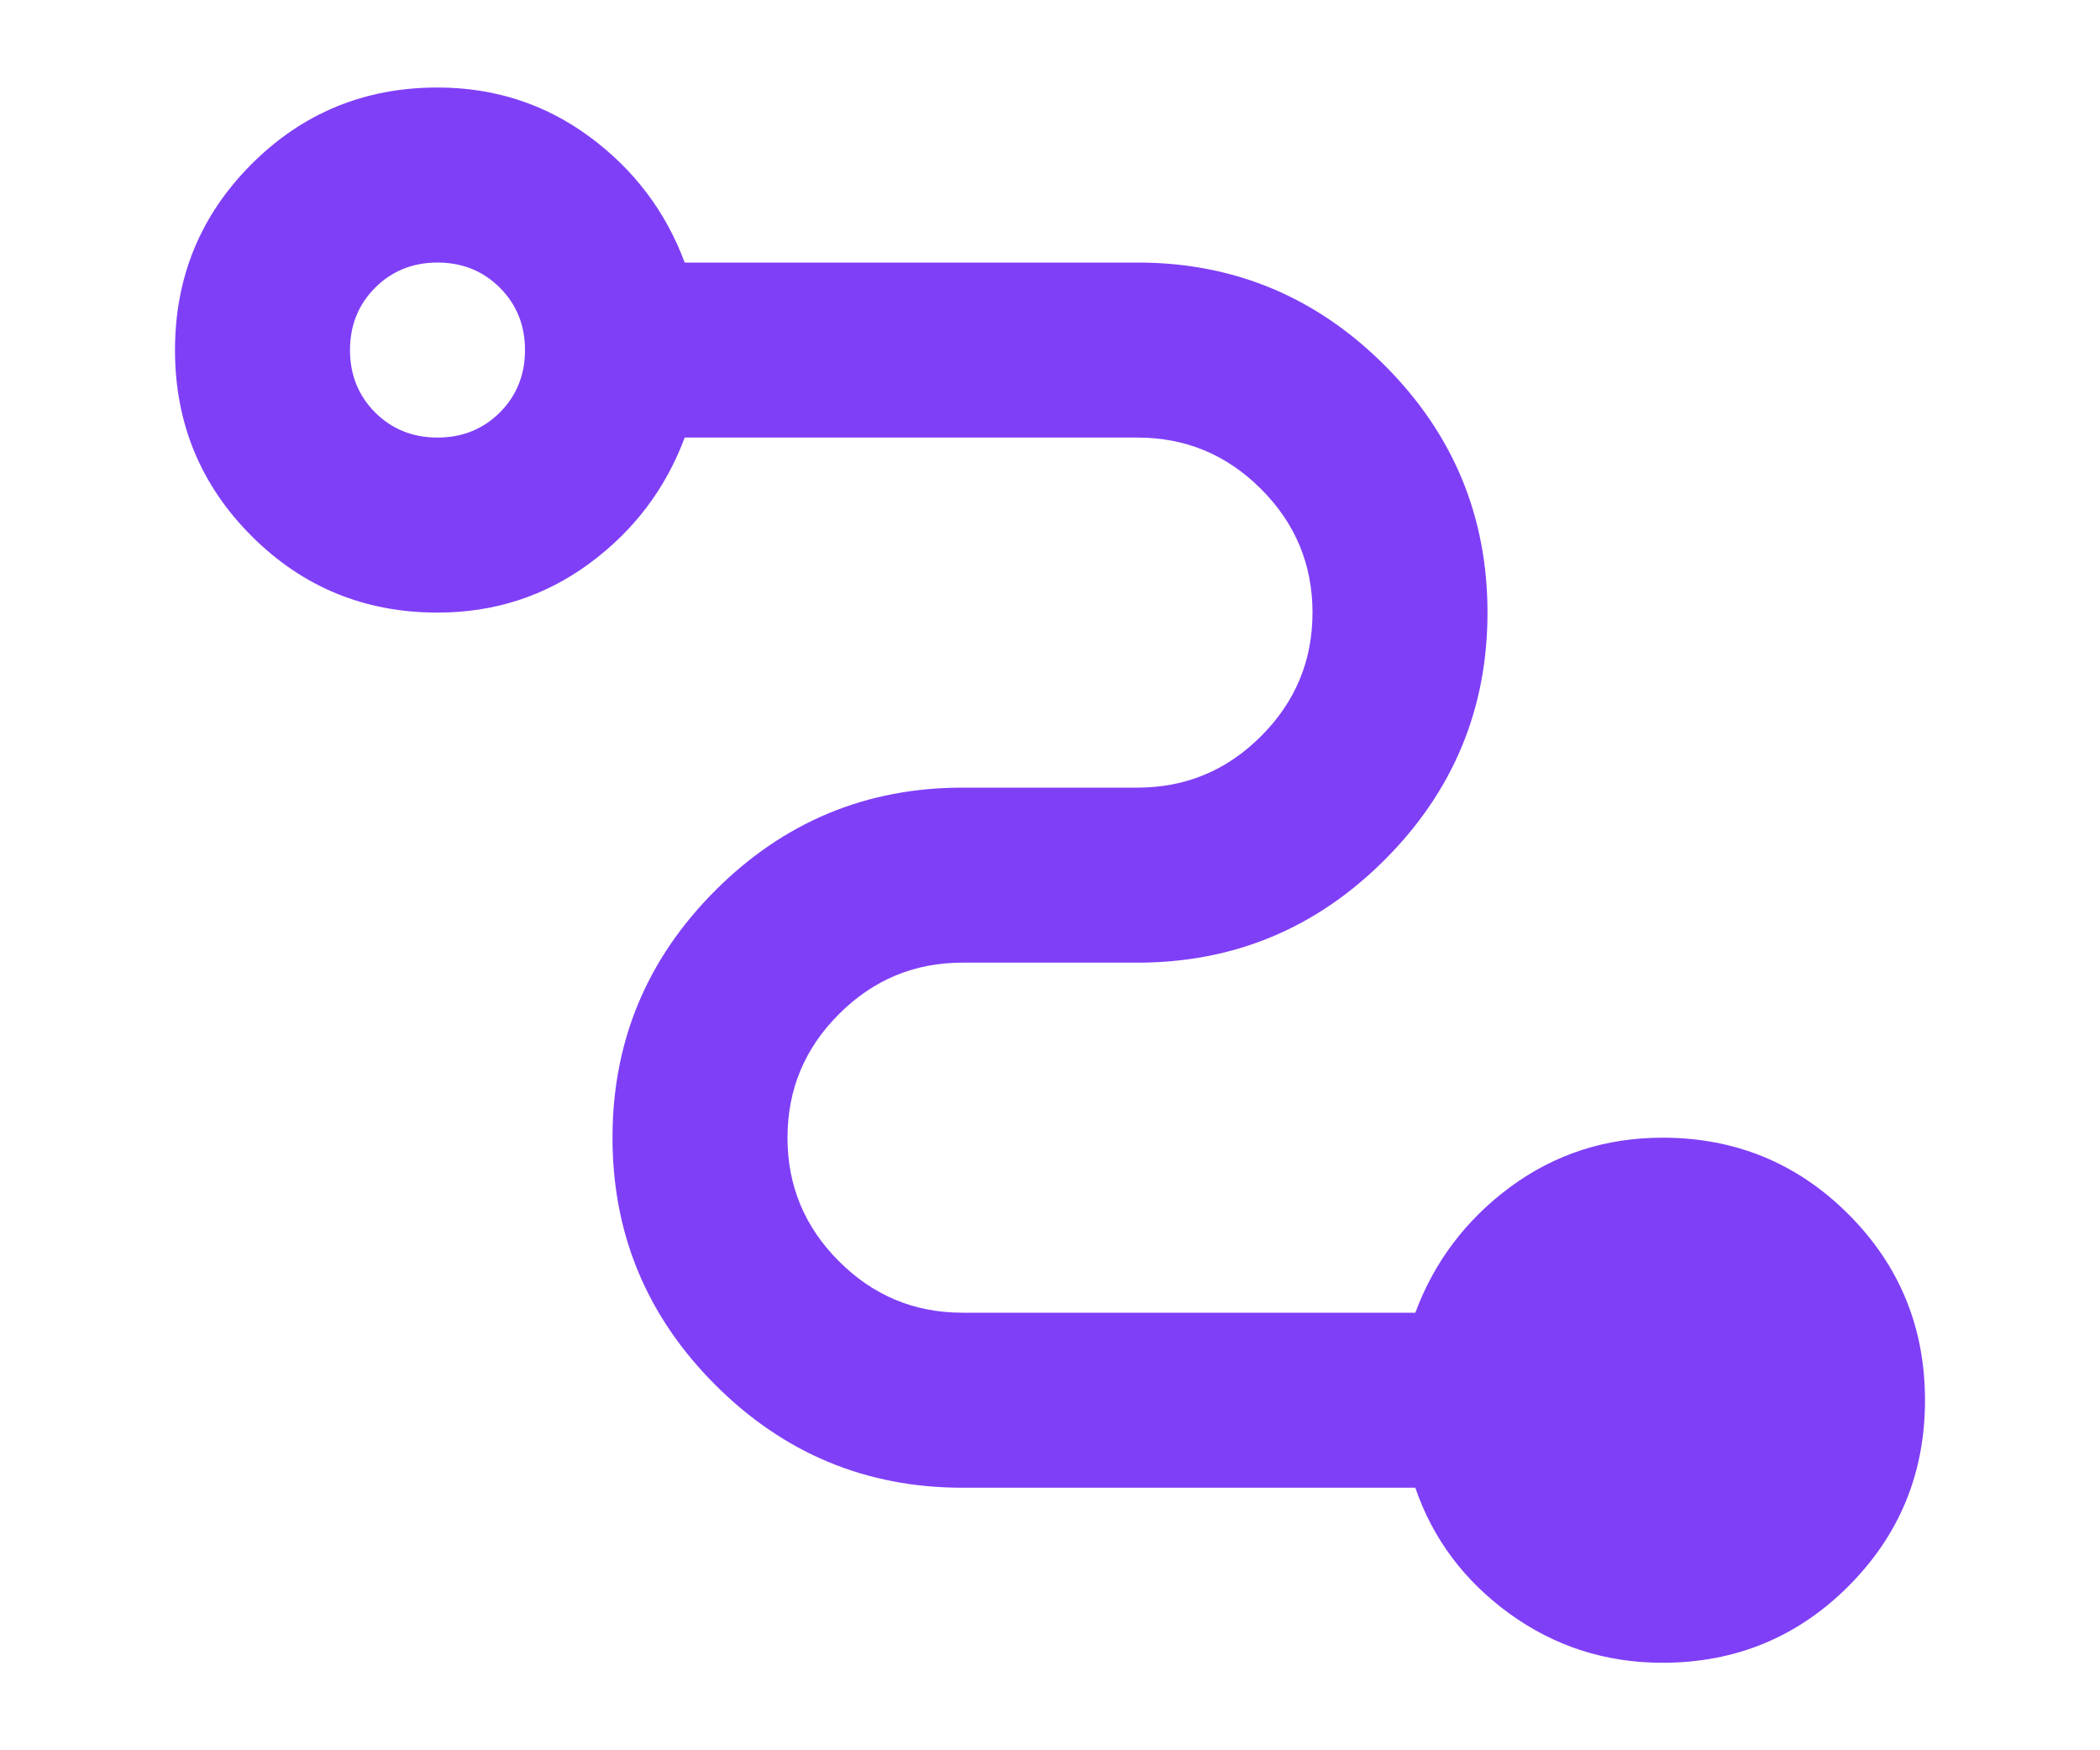 <svg width="24" height="20" viewBox="0 0 24 20" fill="none" xmlns="http://www.w3.org/2000/svg">
<path d="M19 19C18.35 19 17.767 18.812 17.25 18.438C16.733 18.062 16.375 17.583 16.175 17H11C9.9 17 8.958 16.608 8.175 15.825C7.392 15.042 7 14.1 7 13C7 11.9 7.392 10.958 8.175 10.175C8.958 9.392 9.9 9 11 9H13C13.55 9 14.021 8.804 14.412 8.412C14.804 8.021 15 7.55 15 7C15 6.45 14.804 5.979 14.412 5.588C14.021 5.196 13.55 5 13 5H7.825C7.608 5.583 7.246 6.062 6.737 6.438C6.229 6.812 5.65 7 5 7C4.167 7 3.458 6.708 2.875 6.125C2.292 5.542 2 4.833 2 4C2 3.167 2.292 2.458 2.875 1.875C3.458 1.292 4.167 1 5 1C5.65 1 6.229 1.188 6.737 1.562C7.246 1.938 7.608 2.417 7.825 3H13C14.1 3 15.042 3.392 15.825 4.175C16.608 4.958 17 5.9 17 7C17 8.1 16.608 9.042 15.825 9.825C15.042 10.608 14.1 11 13 11H11C10.45 11 9.979 11.196 9.588 11.588C9.196 11.979 9 12.45 9 13C9 13.55 9.196 14.021 9.588 14.412C9.979 14.804 10.45 15 11 15H16.175C16.392 14.417 16.754 13.938 17.262 13.562C17.771 13.188 18.35 13 19 13C19.833 13 20.542 13.292 21.125 13.875C21.708 14.458 22 15.167 22 16C22 16.833 21.708 17.542 21.125 18.125C20.542 18.708 19.833 19 19 19ZM5 5C5.283 5 5.521 4.904 5.713 4.713C5.904 4.521 6 4.283 6 4C6 3.717 5.904 3.479 5.713 3.288C5.521 3.096 5.283 3 5 3C4.717 3 4.479 3.096 4.287 3.288C4.096 3.479 4 3.717 4 4C4 4.283 4.096 4.521 4.287 4.713C4.479 4.904 4.717 5 5 5Z" fill="#7F3FF7"/>
</svg>
